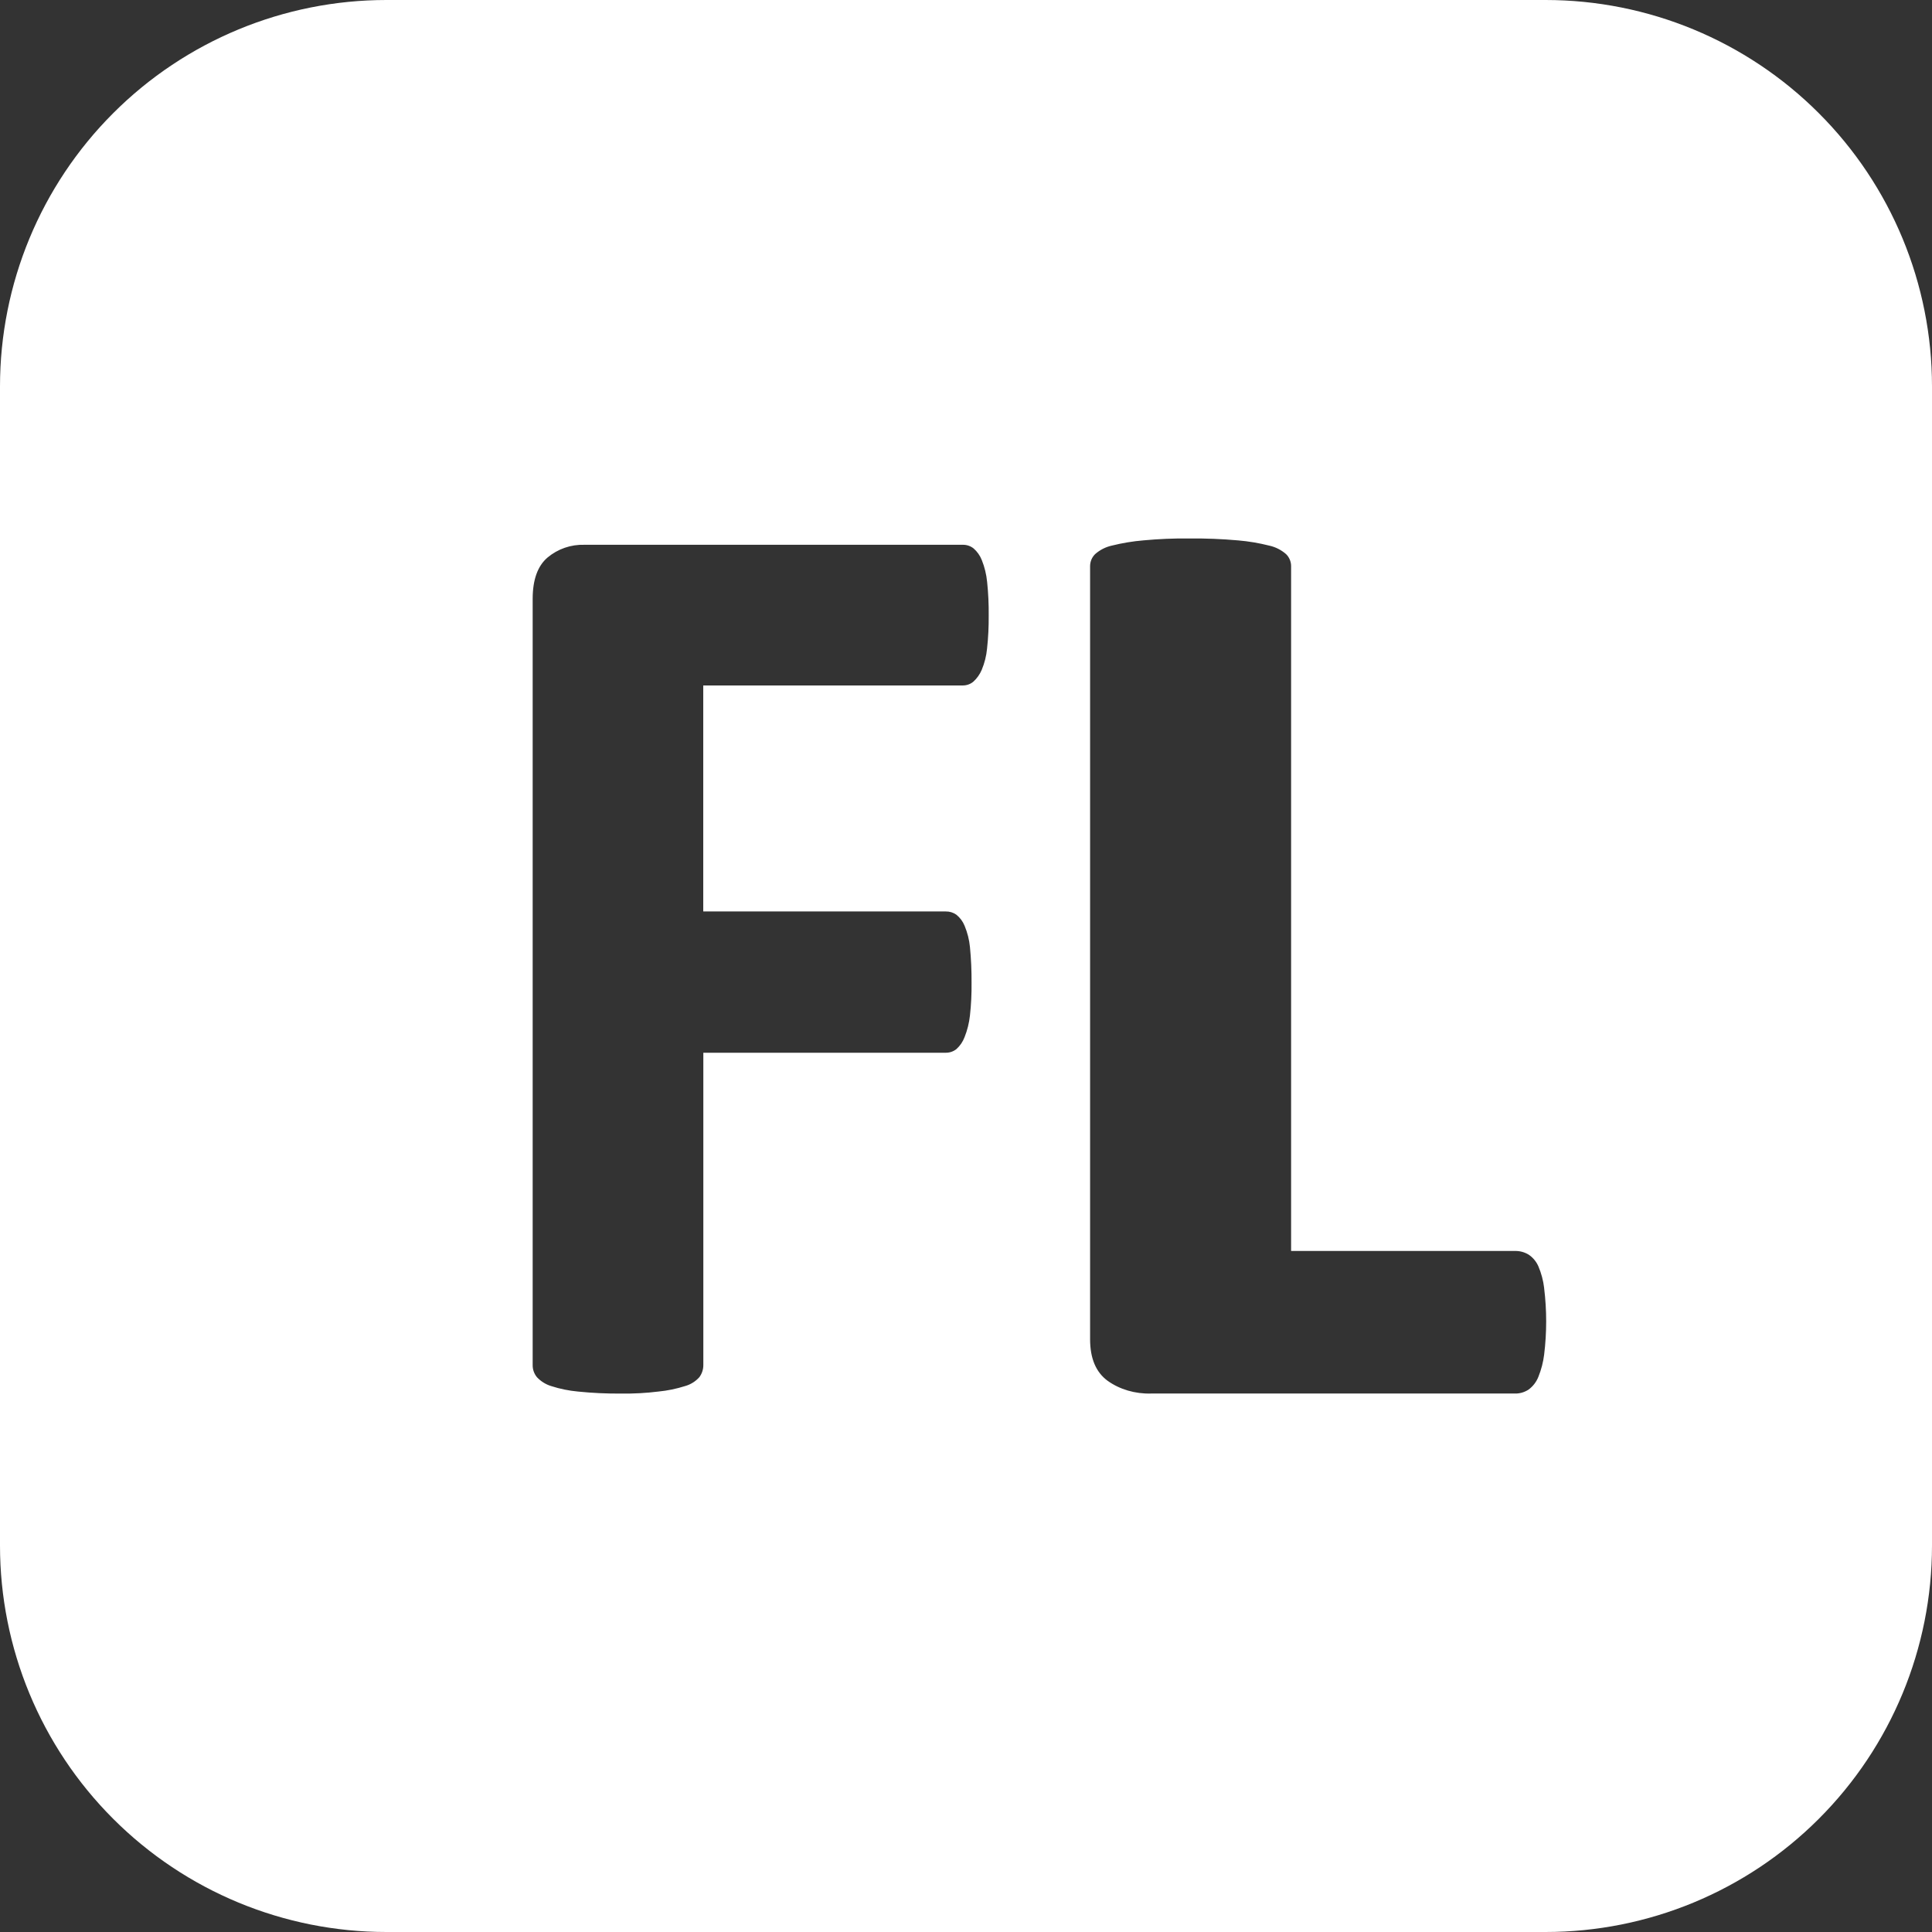 <?xml version="1.0" encoding="UTF-8"?> <svg xmlns="http://www.w3.org/2000/svg" width="48" height="48" viewBox="0 0 48 48" fill="none"><rect x="0" y="0" width="48" height="48" fill="#333333" stroke="none"/><g clip-path="url(#clip0_49_3291)"><g clip-path="url(#clip1_49_3291)"><path fill-rule="evenodd" clip-rule="evenodd" d="M2.812 2.812C1.011 4.612 0 7.054 0 9.6V38.4C0 40.946 1.011 43.388 2.812 45.188C4.612 46.989 7.054 48 9.6 48H38.4C40.946 48 43.388 46.989 45.188 45.188C46.989 43.388 48 40.946 48 38.4V9.6C48 7.054 46.989 4.612 45.188 2.812C43.388 1.011 40.946 0 38.4 0H9.6C7.054 0 4.612 1.011 2.812 2.812ZM24.393 13.916C24.463 14.09 24.507 14.273 24.525 14.46V14.459C24.554 14.737 24.567 15.016 24.564 15.296C24.566 15.57 24.553 15.843 24.523 16.115C24.506 16.296 24.461 16.474 24.391 16.642C24.344 16.753 24.274 16.852 24.186 16.933C24.113 16.996 24.019 17.03 23.922 17.03H17.472V22.645H23.497C23.591 22.643 23.683 22.671 23.76 22.725C23.851 22.798 23.921 22.892 23.965 23C24.035 23.168 24.08 23.346 24.098 23.527C24.127 23.824 24.14 24.122 24.138 24.42C24.141 24.691 24.128 24.961 24.098 25.231C24.078 25.415 24.033 25.595 23.965 25.766C23.922 25.881 23.852 25.984 23.76 26.066C23.685 26.125 23.592 26.156 23.497 26.155H17.474V33.908C17.476 34.019 17.441 34.127 17.375 34.216C17.281 34.321 17.158 34.398 17.022 34.436C16.805 34.505 16.582 34.551 16.355 34.573C16.049 34.611 15.741 34.627 15.433 34.623C15.075 34.626 14.717 34.609 14.361 34.573C14.135 34.552 13.911 34.507 13.695 34.437C13.56 34.396 13.438 34.32 13.341 34.217C13.269 34.13 13.231 34.021 13.234 33.908V14.881C13.234 14.405 13.357 14.061 13.604 13.851C13.86 13.637 14.185 13.525 14.518 13.535H23.924C24.02 13.534 24.113 13.566 24.188 13.625C24.279 13.704 24.349 13.804 24.393 13.916ZM38.221 31.462C38.294 31.634 38.342 31.815 38.364 32V32.007C38.431 32.554 38.431 33.106 38.364 33.653C38.341 33.842 38.293 34.027 38.221 34.206C38.171 34.333 38.087 34.443 37.977 34.524C37.876 34.59 37.758 34.625 37.637 34.622H28.595C28.202 34.633 27.818 34.52 27.518 34.305C27.227 34.091 27.083 33.748 27.083 33.271V14.061C27.084 14.006 27.095 13.952 27.116 13.902C27.138 13.851 27.169 13.805 27.208 13.767C27.327 13.662 27.47 13.589 27.625 13.555C27.882 13.491 28.145 13.447 28.412 13.425C28.786 13.39 29.162 13.374 29.538 13.378C29.946 13.374 30.354 13.39 30.761 13.426C31.022 13.448 31.281 13.492 31.535 13.556C31.69 13.59 31.833 13.663 31.952 13.767C31.991 13.805 32.022 13.851 32.044 13.902C32.065 13.952 32.077 14.006 32.077 14.061V31.08H37.637C37.757 31.077 37.874 31.108 37.977 31.17C38.085 31.242 38.169 31.343 38.221 31.462Z" fill="white"></path></g></g><defs><clipPath id="clip0_49_3291"><rect width="48" height="48" fill="white"></rect></clipPath><clipPath id="clip1_49_3291"><rect width="48" height="48" fill="white"></rect></clipPath></defs></svg> 